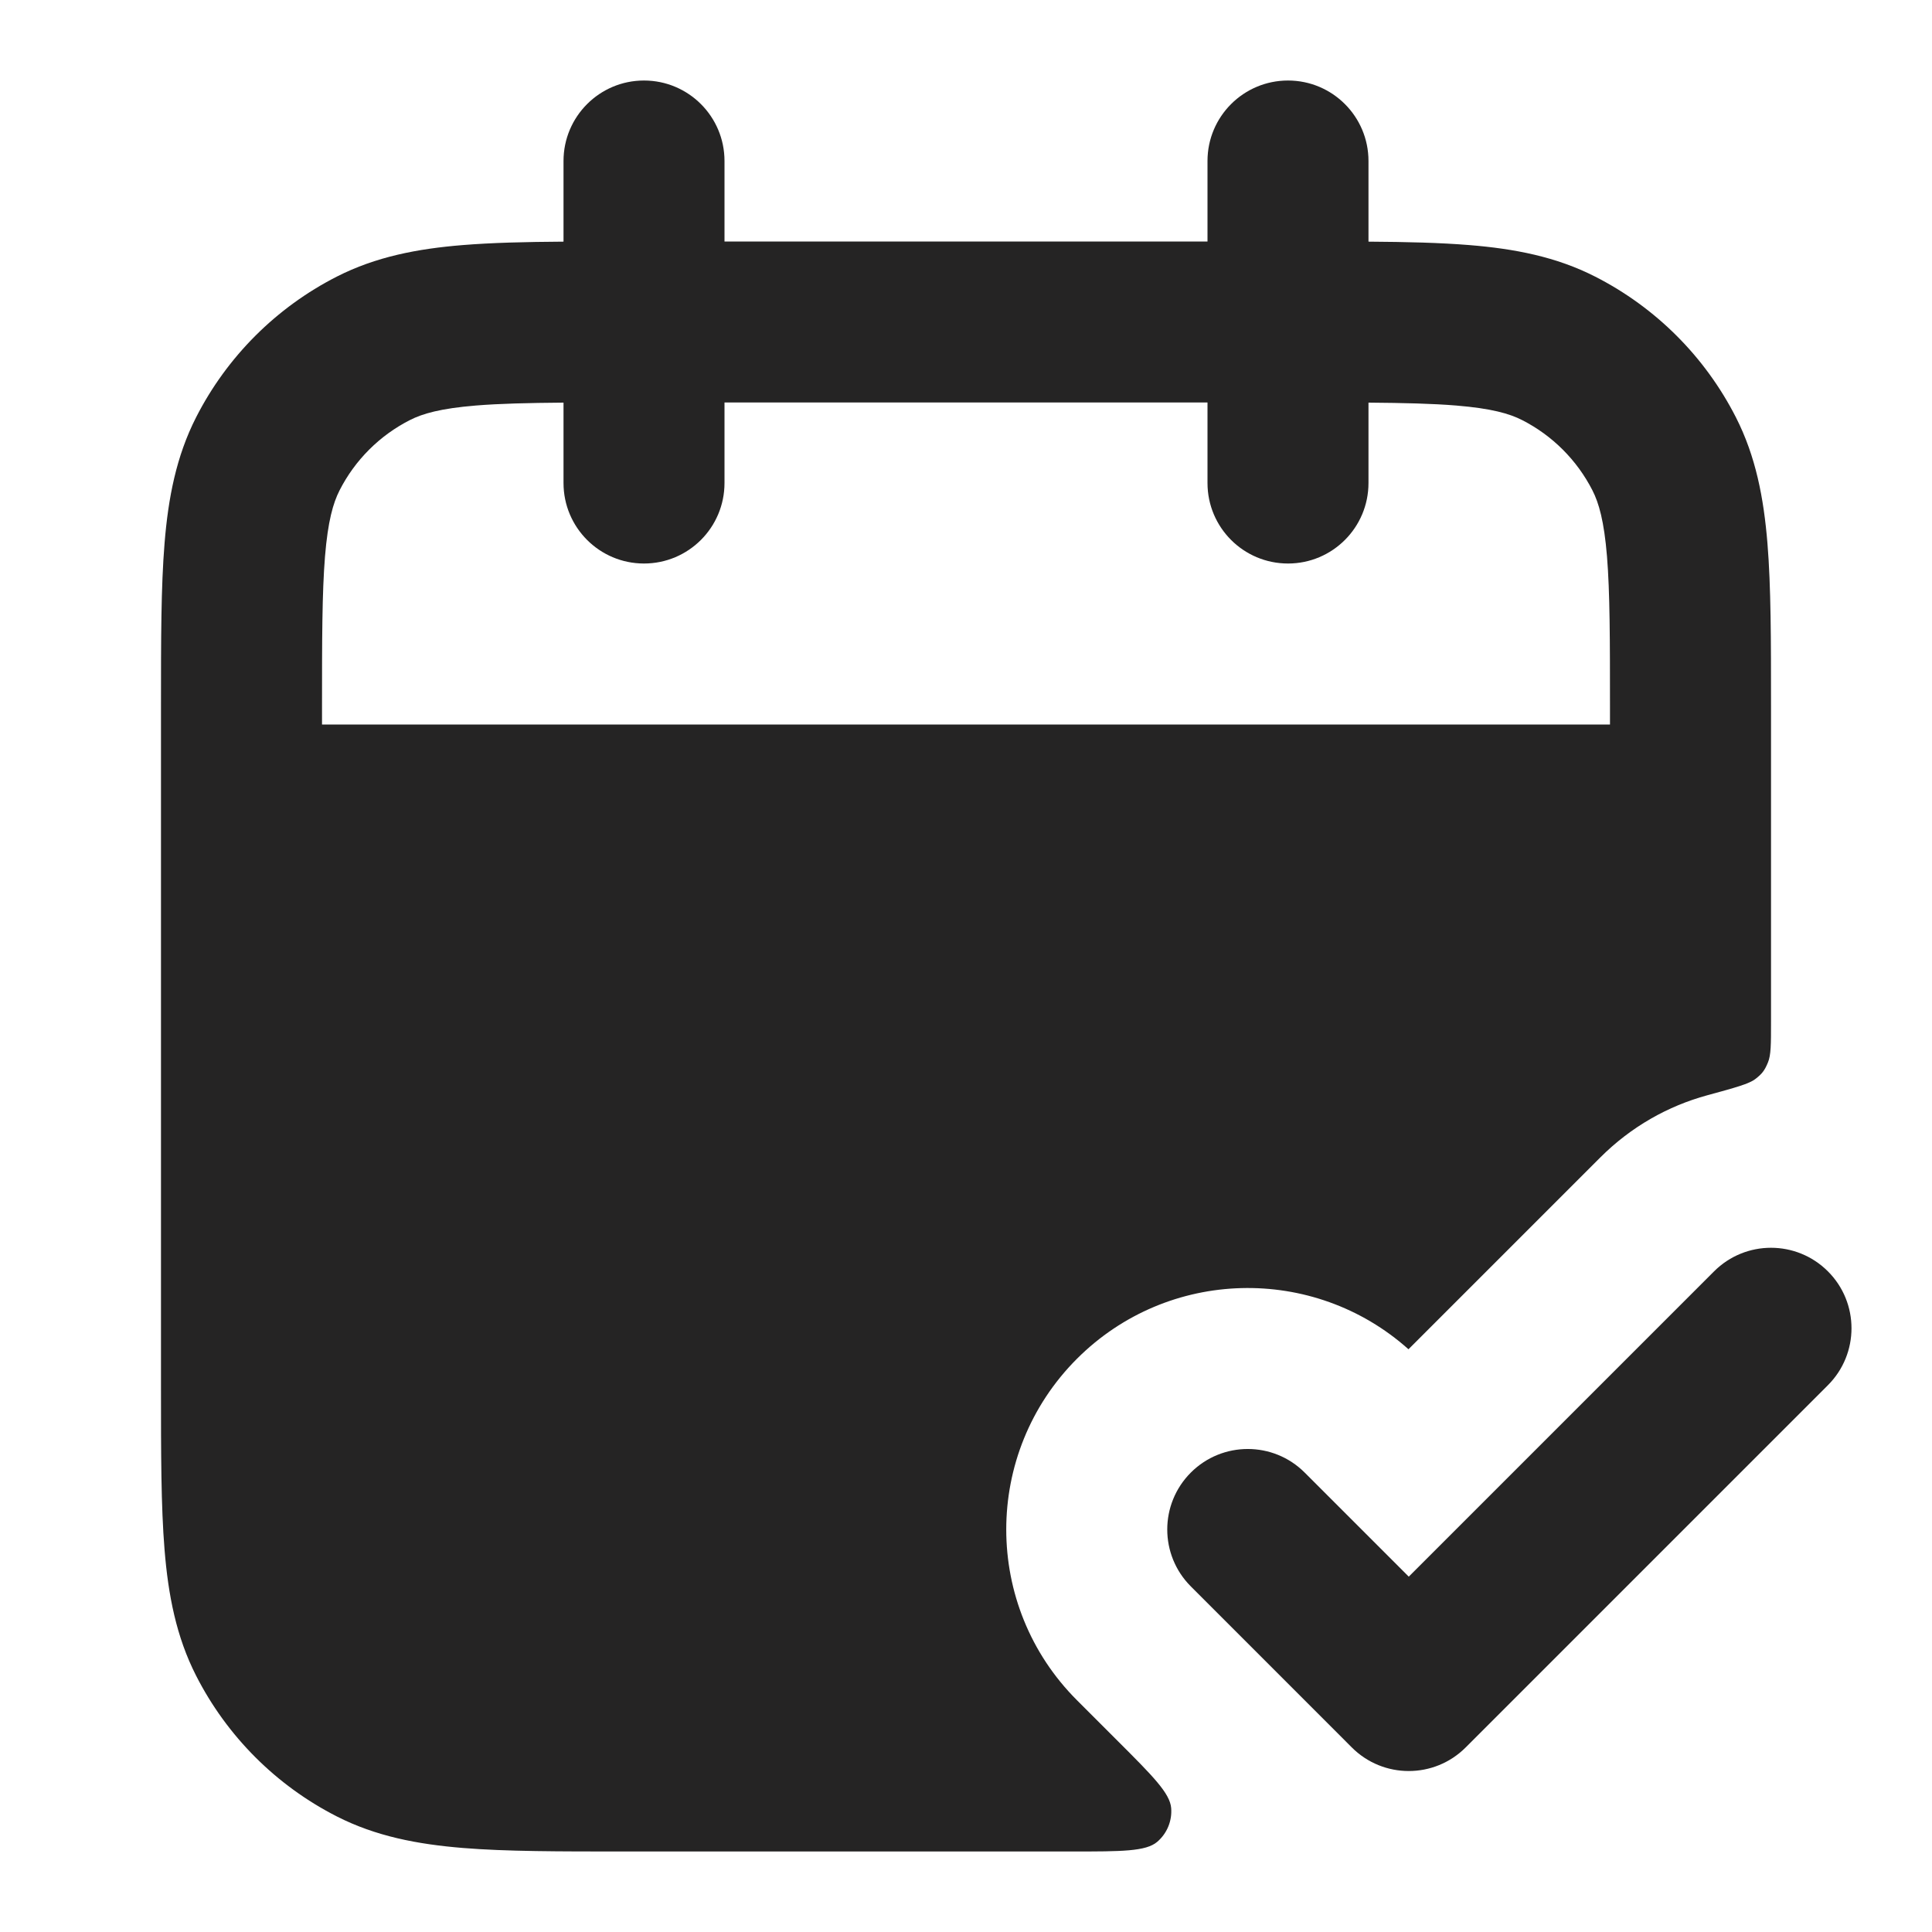 <svg width="40" height="40" viewBox="0 0 40 40" fill="none" xmlns="http://www.w3.org/2000/svg">
<path fill-rule="evenodd" clip-rule="evenodd" d="M37.845 26.322C38.496 26.972 38.496 28.028 37.845 28.679L30.345 36.179C29.694 36.83 28.639 36.83 27.988 36.179L24.655 32.845C24.004 32.194 24.004 31.139 24.655 30.488C25.306 29.837 26.361 29.837 27.012 30.488L29.167 32.643L35.488 26.322C36.139 25.671 37.194 25.671 37.845 26.322Z" fill="#252424"/>
<path fill-rule="evenodd" clip-rule="evenodd" d="M28.333 3.333C28.333 2.413 27.587 1.667 26.667 1.667C25.746 1.667 25 2.413 25 3.333V5H15V3.333C15 2.413 14.254 1.667 13.333 1.667C12.413 1.667 11.667 2.413 11.667 3.333V5.003C10.874 5.008 10.182 5.025 9.58 5.074C8.643 5.15 7.782 5.315 6.973 5.727C5.719 6.366 4.699 7.386 4.06 8.64C3.648 9.449 3.483 10.31 3.407 11.247C3.333 12.149 3.333 13.256 3.333 14.598V28.736C3.333 30.077 3.333 31.184 3.407 32.087C3.483 33.023 3.648 33.885 4.06 34.693C4.699 35.948 5.719 36.968 6.973 37.607C7.782 38.019 8.643 38.183 9.58 38.26C10.482 38.334 11.589 38.333 12.931 38.333H22.21C23.22 38.333 23.724 38.333 23.958 38.134C24.161 37.961 24.269 37.701 24.248 37.435C24.224 37.128 23.867 36.771 23.153 36.057L22.298 35.202C20.345 33.25 20.345 30.084 22.298 28.131C24.183 26.247 27.198 26.181 29.161 27.935L33.131 23.965C33.769 23.327 34.536 22.897 35.349 22.676C35.924 22.519 36.212 22.441 36.342 22.34C36.482 22.233 36.536 22.161 36.603 21.998C36.667 21.846 36.667 21.619 36.667 21.167V14.598C36.667 13.256 36.667 12.149 36.593 11.247C36.516 10.31 36.352 9.449 35.94 8.64C35.301 7.386 34.281 6.366 33.026 5.727C32.218 5.315 31.357 5.15 30.42 5.074C29.818 5.025 29.126 5.008 28.333 5.003V3.333ZM11.667 10V8.336C10.924 8.342 10.341 8.356 9.852 8.396C9.121 8.456 8.747 8.564 8.487 8.697C7.859 9.016 7.349 9.526 7.03 10.153C6.897 10.414 6.789 10.788 6.729 11.518C6.668 12.269 6.667 13.239 6.667 14.667V15H33.333V14.667C33.333 13.239 33.332 12.269 33.271 11.518C33.211 10.788 33.103 10.414 32.97 10.153C32.65 9.526 32.14 9.016 31.513 8.697C31.253 8.564 30.879 8.456 30.148 8.396C29.659 8.356 29.076 8.342 28.333 8.336V10C28.333 10.921 27.587 11.667 26.667 11.667C25.746 11.667 25 10.921 25 10V8.333H15V10C15 10.921 14.254 11.667 13.333 11.667C12.413 11.667 11.667 10.921 11.667 10Z" fill="#252424"/>
</svg>
